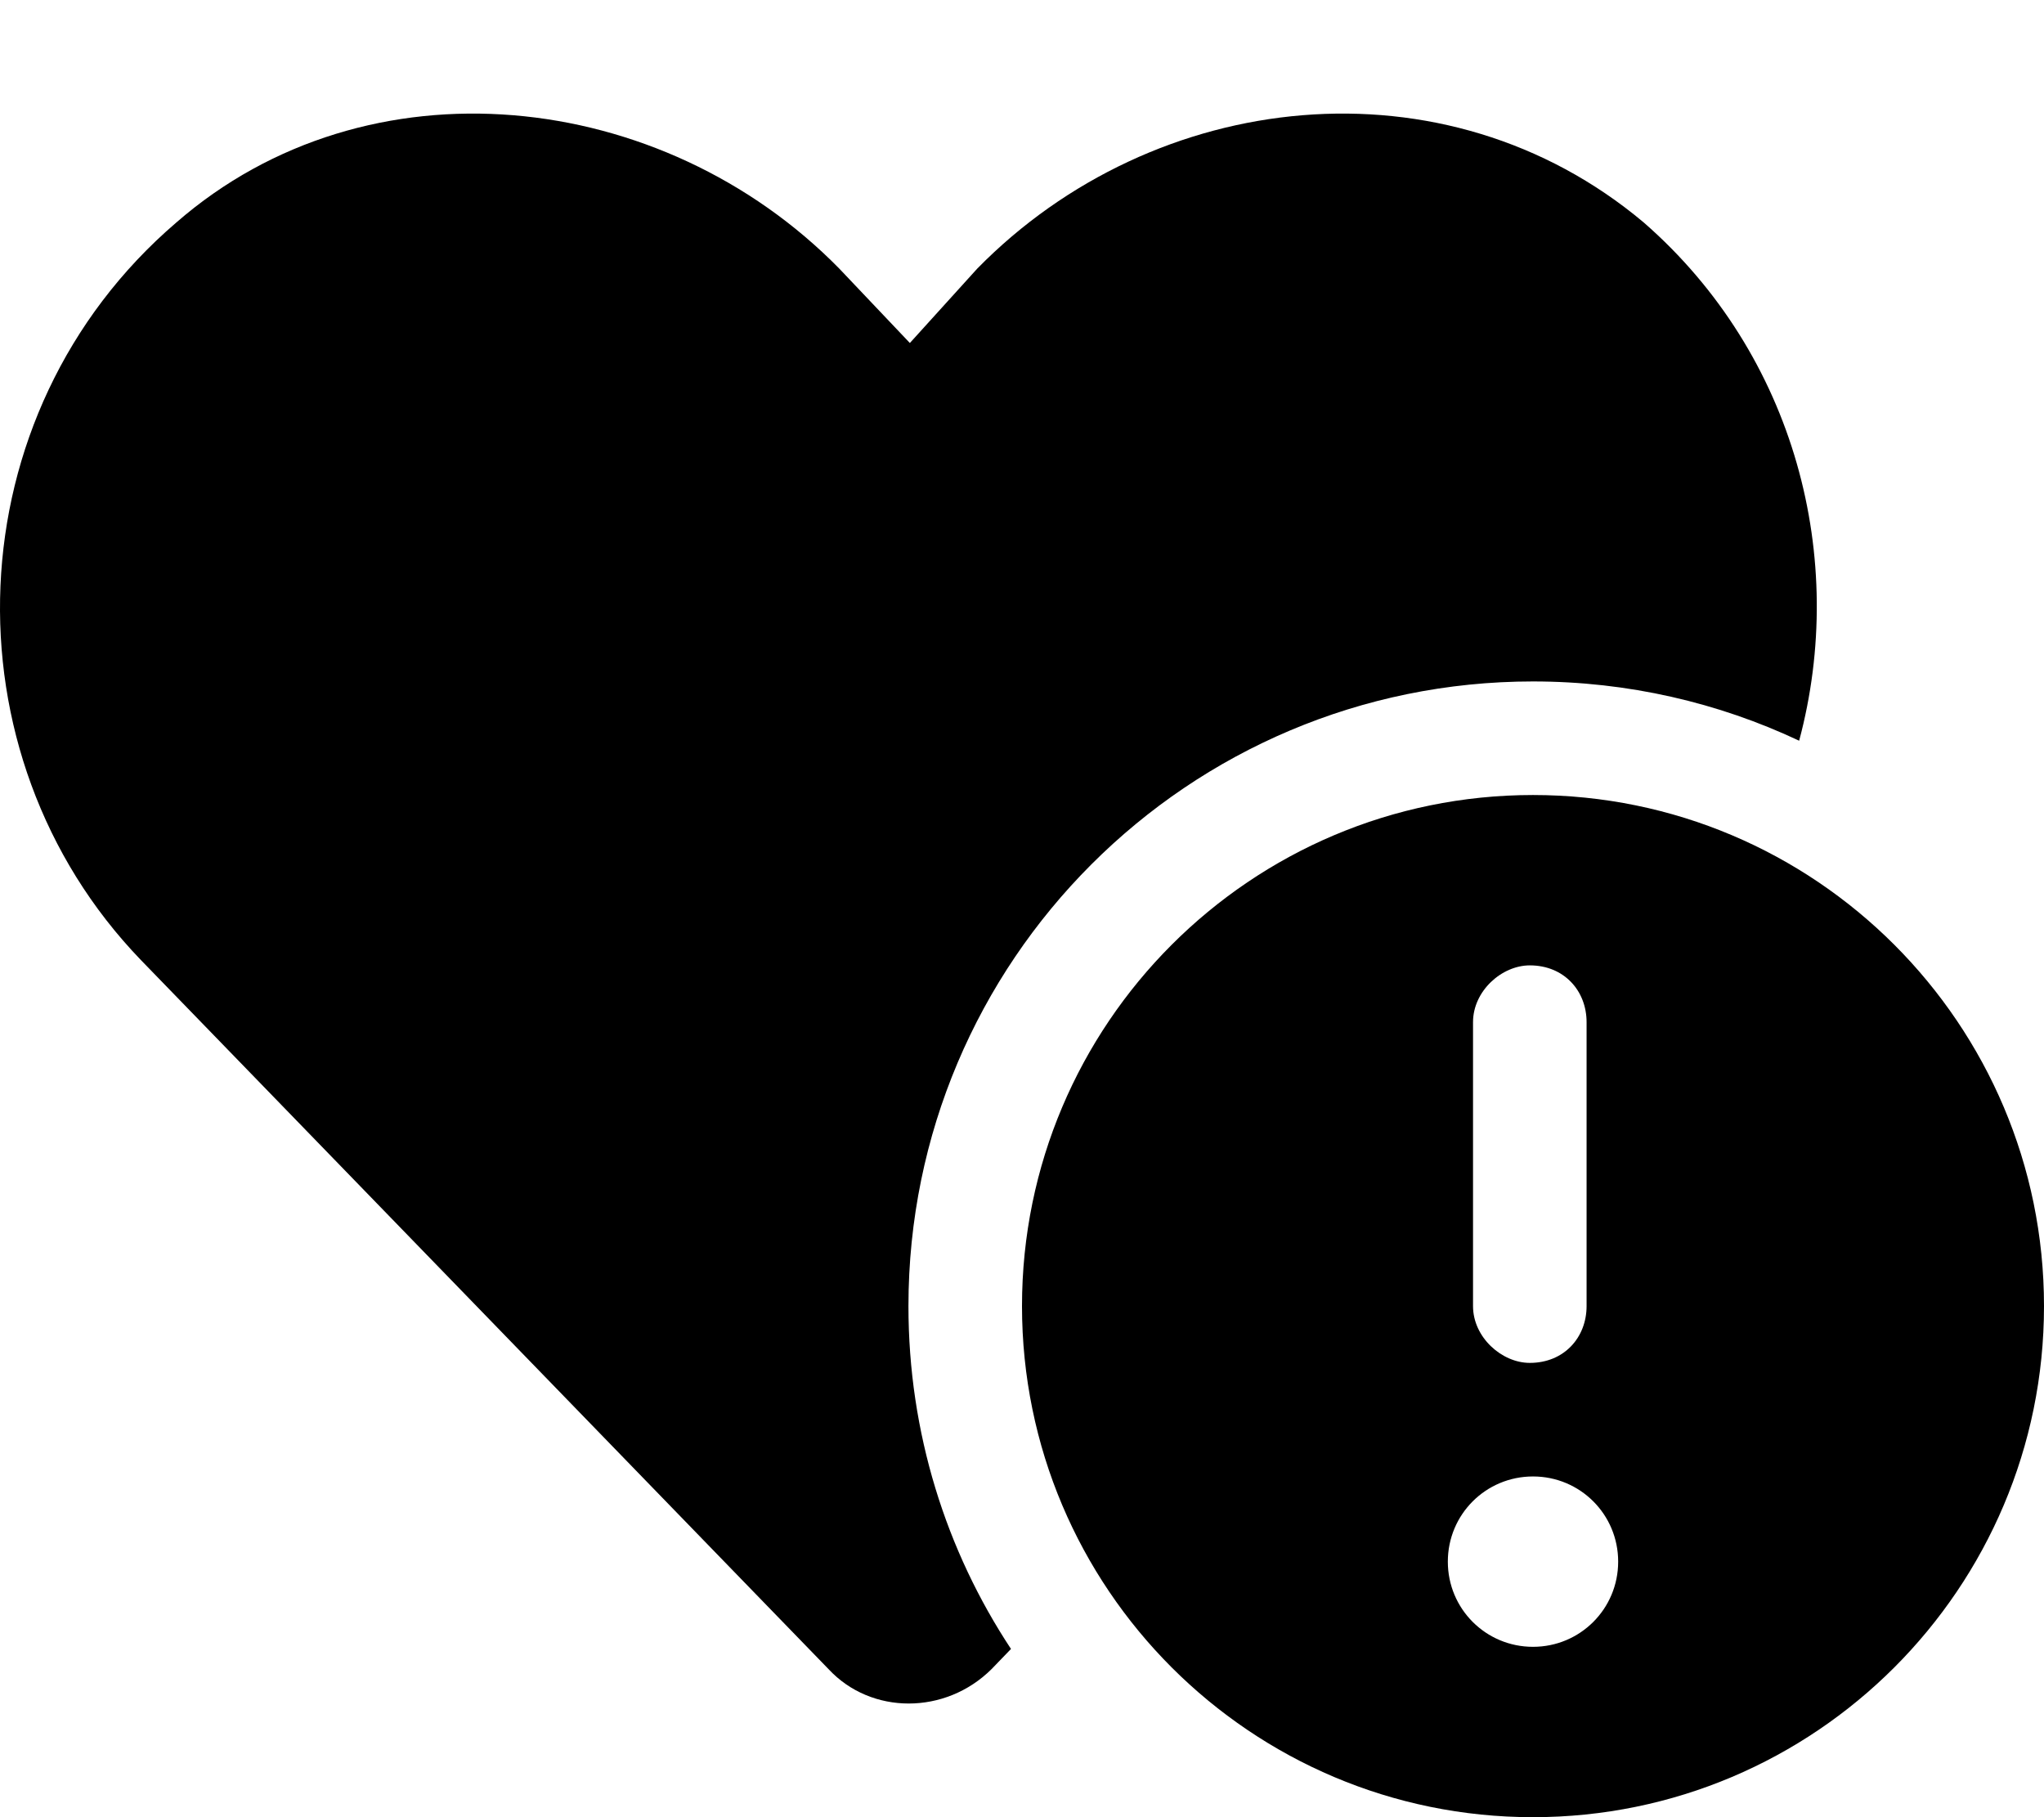 <svg xmlns="http://www.w3.org/2000/svg" viewBox="0 0 576 512"><!--! Font Awesome Free 6.1.1 by @fontawesome - https://fontawesome.com License - https://fontawesome.com/license/free (Icons: CC BY 4.0, Fonts: SIL OFL 1.1, Code: MIT License) Copyright 2022 Fonticons, Inc.--><path d="M256 368c0 35.7 10.6 68.9 28.9 96.6l-5.5 5.7c-13 12.9-33.9 12.9-45.9 0L39.71 270.5c-55.93-58-52.94-153.9 9.99-207.82 53.9-46.95 136.8-37.96 186.8 12.99l19.9 20.97 19-20.97c50-50.95 131.9-59.94 187.8-12.99 42.9 37.42 57.5 94.92 43.8 146.02-22.7-10.7-48.2-16.7-75-16.7-97.2 0-176 78.8-176 176zm32 0c0-79.5 64.5-144 144-144s144 64.5 144 144-64.5 144-144 144-144-64.5-144-144zm144 96c13.3 0 24-10.7 24-24s-10.7-24-24-24-24 10.7-24 24 10.7 24 24 24zm-16.9-176v80c0 8.8 8.1 16 16 16 9.7 0 16-7.2 16-16v-80c0-8.8-6.3-16-16-16-7.9 0-16 7.2-16 16z"/></svg>